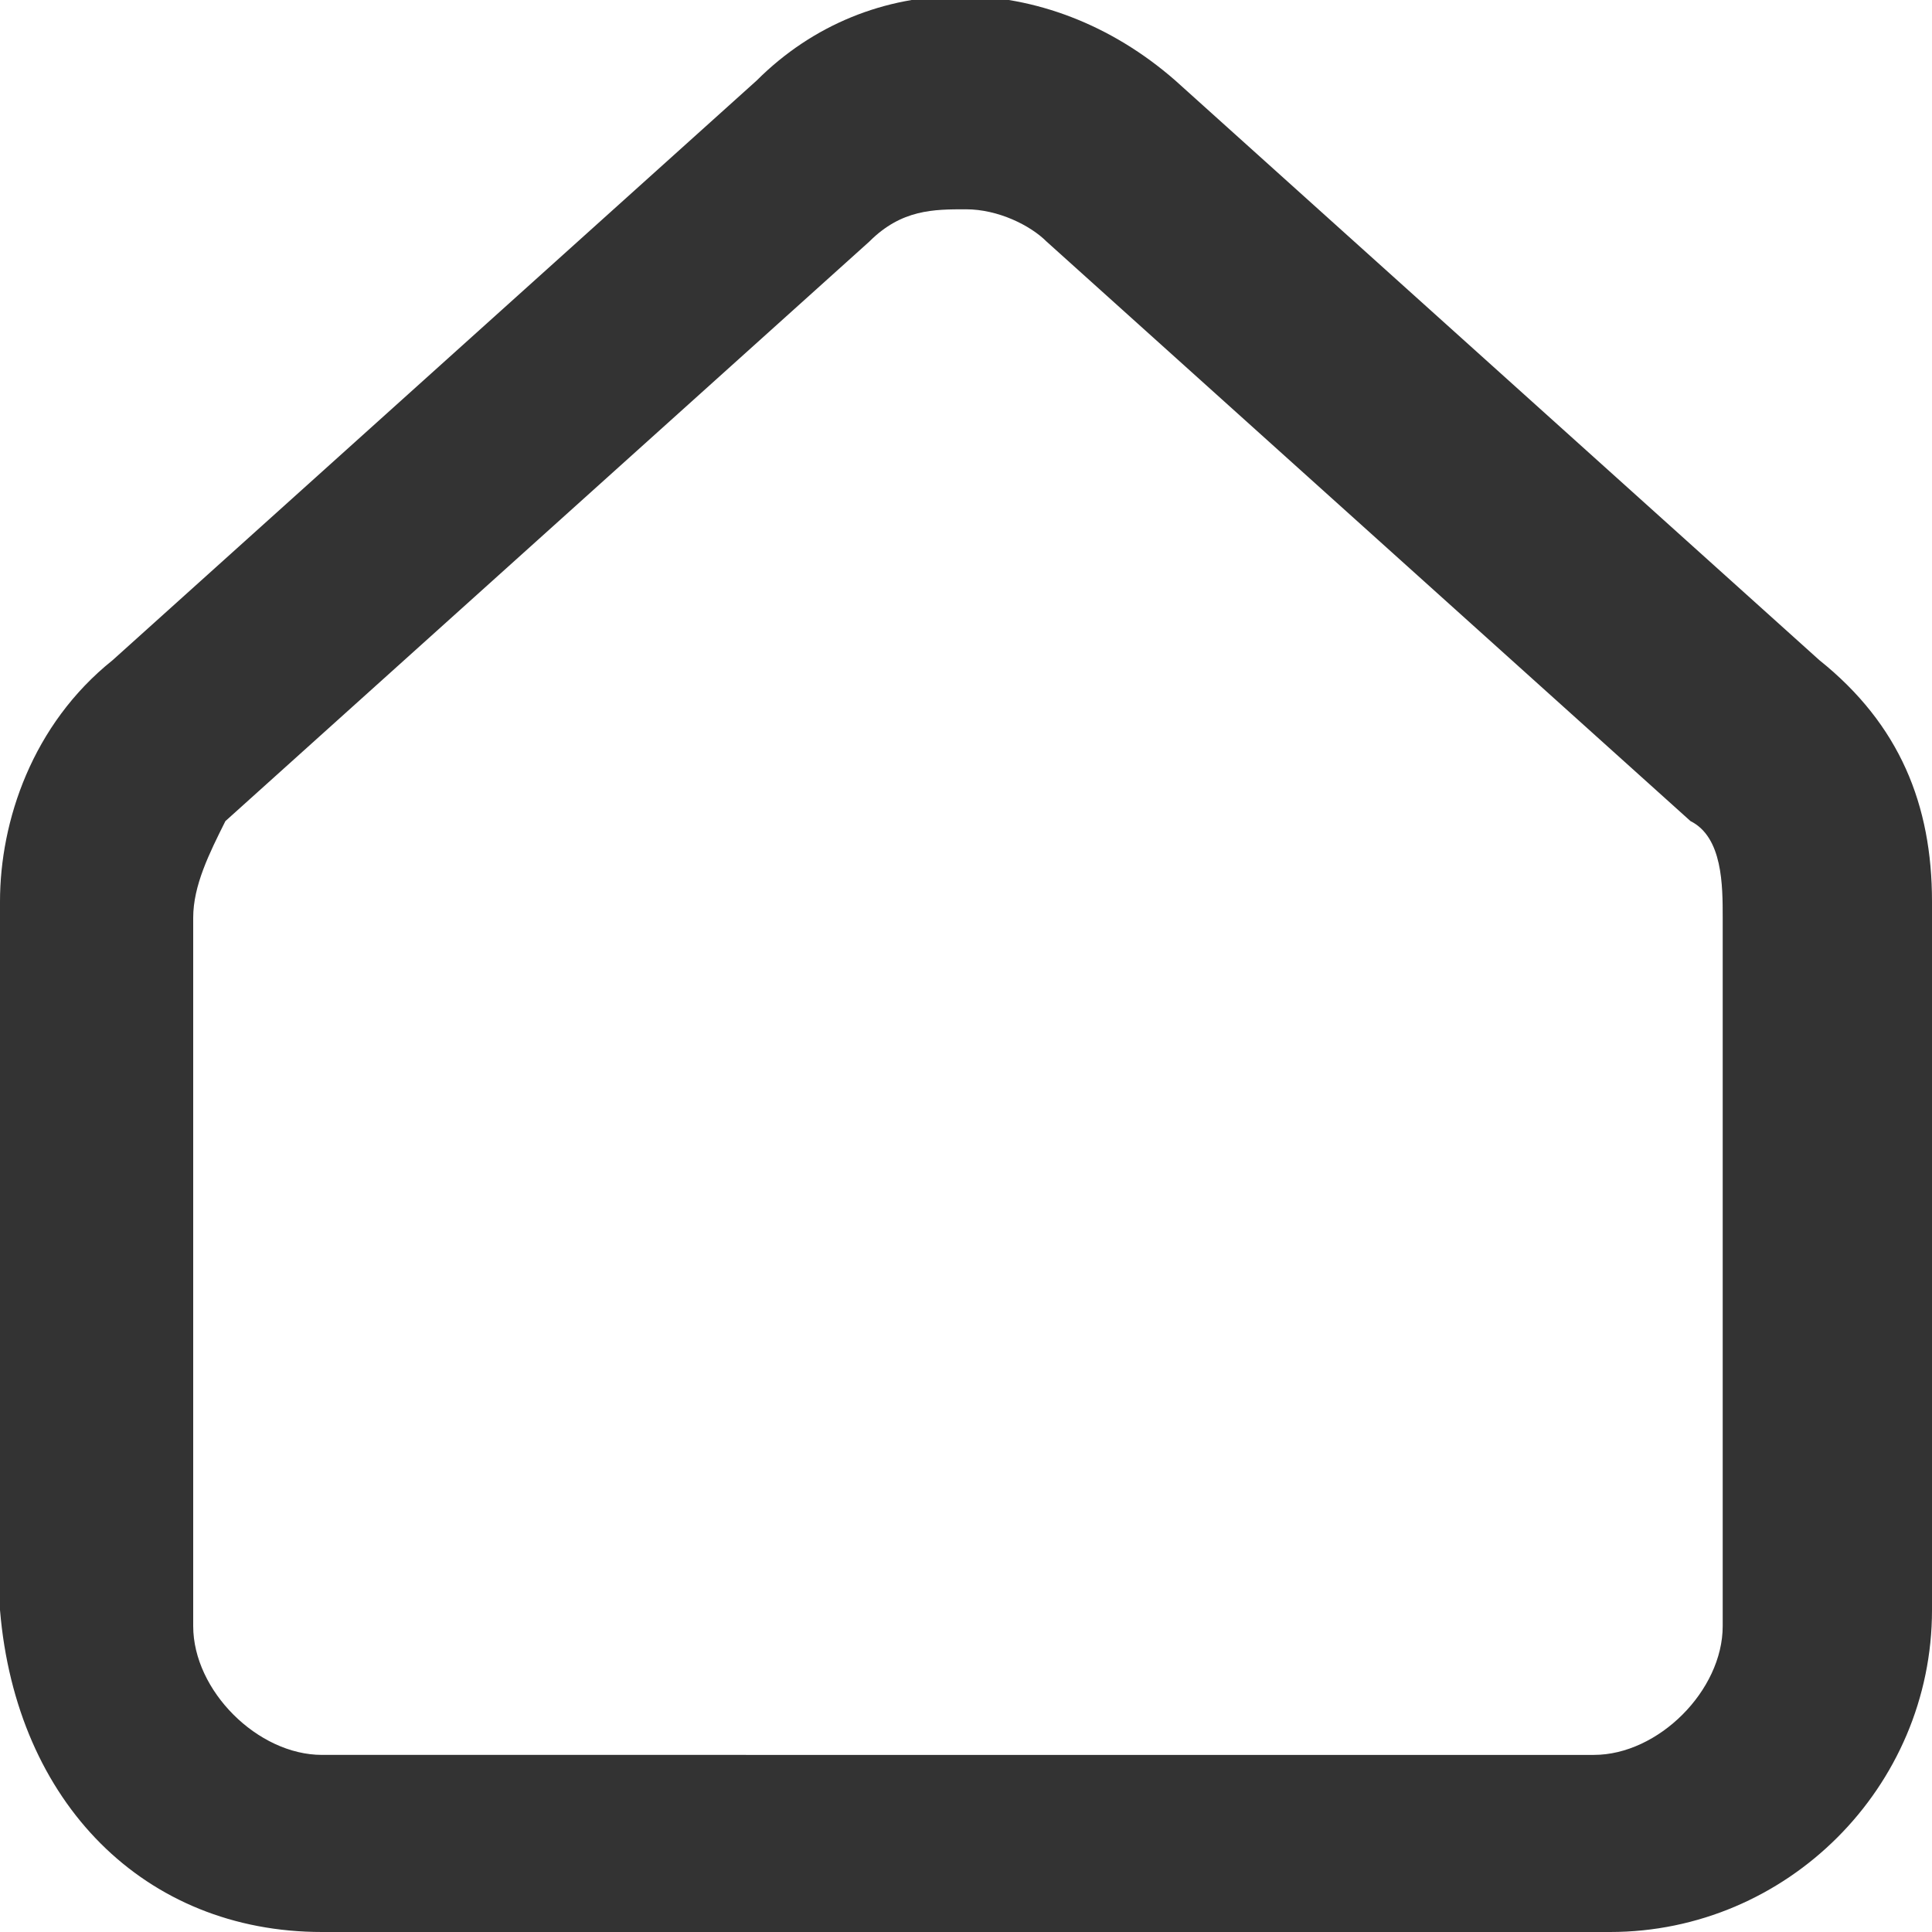 <?xml version="1.0" encoding="utf-8"?>
<!-- Generator: Adobe Illustrator 27.9.1, SVG Export Plug-In . SVG Version: 6.00 Build 0)  -->
<svg version="1.1" id="Layer_1" xmlns="http://www.w3.org/2000/svg" xmlns:xlink="http://www.w3.org/1999/xlink" x="0px" y="0px"
	 viewBox="0 0 12 12" style="enable-background:new 0 0 12 12;" xml:space="preserve" alt="house">
<path fill="#333333" d="M2,12h8c1.1,0,2-0.9,2-2V5.6c0-0.6-0.2-1.1-0.7-1.5l-4-3.6c-0.8-0.7-1.9-0.7-2.6,0l-4,3.6C0.2,4.5,0,5.1,0,5.6V10
	C0.1,11.2,0.9,12,2,12z M6,1.3c0.2,0,0.4,0.1,0.5,0.2l4,3.6c0.2,0.1,0.2,0.4,0.2,0.6v4.4c0,0.4-0.4,0.8-0.8,0.8H2
	c-0.4,0-0.8-0.4-0.8-0.8V5.7c0-0.2,0.1-0.4,0.2-0.6l4-3.6C5.6,1.3,5.8,1.3,6,1.3z"/>
</svg>
